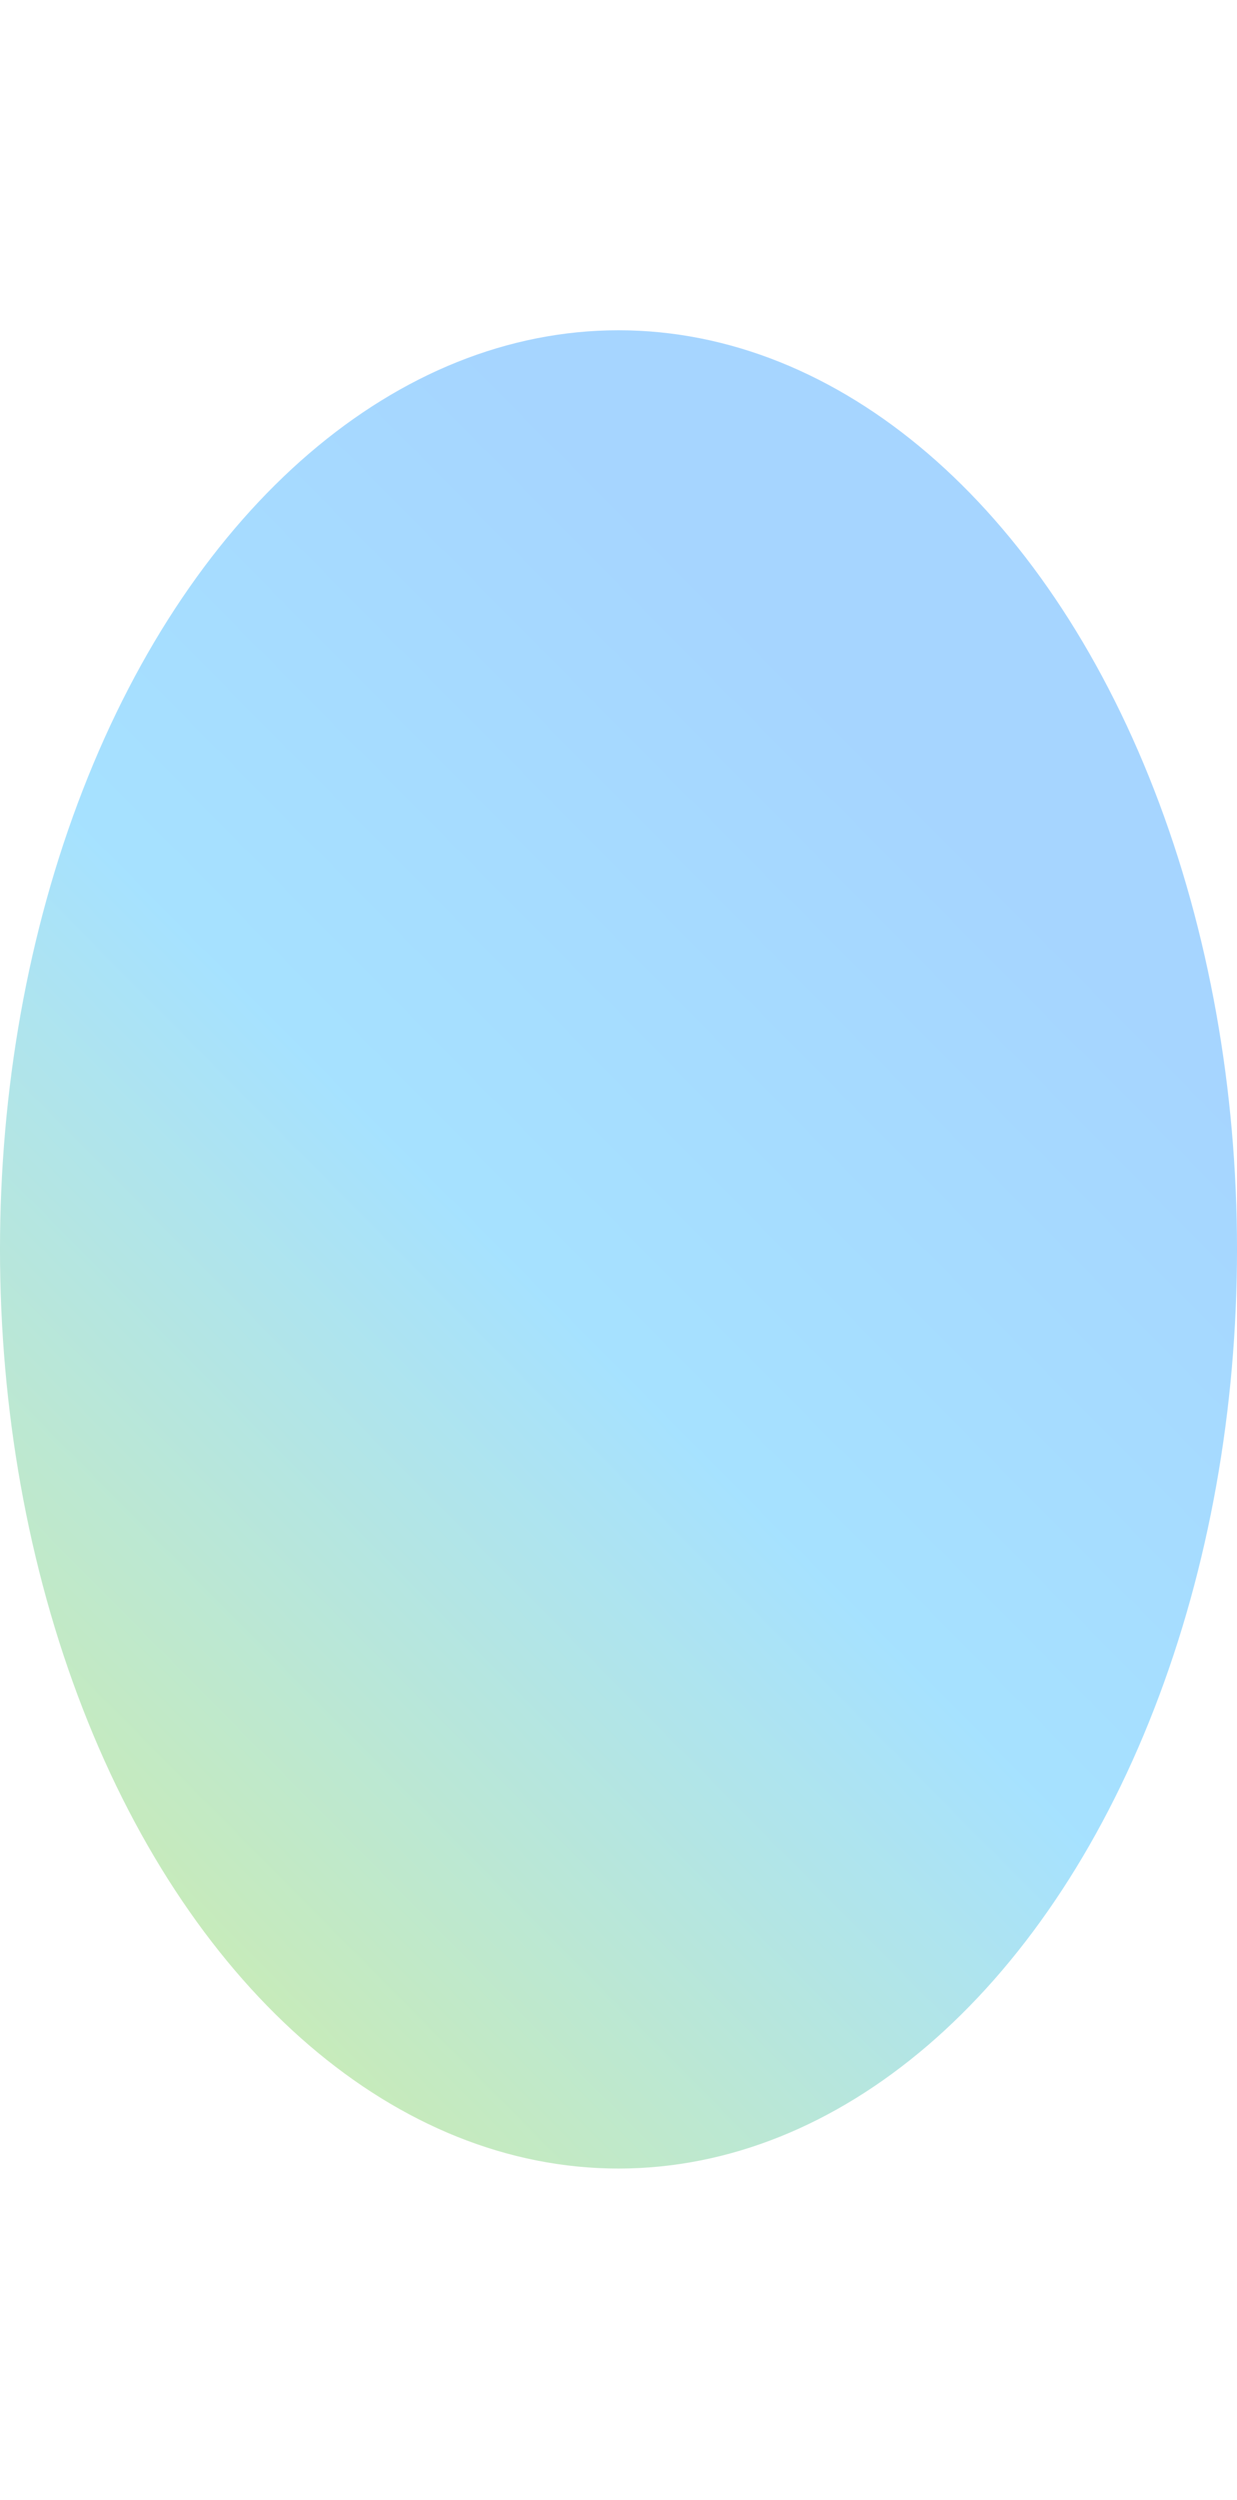 <svg width="750" height="1515" viewBox="0 0 750 1515" fill="none" xmlns="http://www.w3.org/2000/svg">
<g filter="url(#filter0_f_12904_41974)">
<ellipse cx="375" cy="757.14" rx="557" ry="375" transform="rotate(-90 375 757.14)" fill="url(#paint0_linear_12904_41974)" fill-opacity="0.35"/>
</g>
<defs>
<filter id="filter0_f_12904_41974" x="-200" y="0.14" width="1150" height="1514" filterUnits="userSpaceOnUse" color-interpolation-filters="sRGB">
<feFlood flood-opacity="0" result="BackgroundImageFix"/>
<feBlend mode="normal" in="SourceGraphic" in2="BackgroundImageFix" result="shape"/>
<feGaussianBlur stdDeviation="100" result="effect1_foregroundBlur_12904_41974"/>
</filter>
<linearGradient id="paint0_linear_12904_41974" x1="-182.027" y1="634.9" x2="381.687" y2="1203.51" gradientUnits="userSpaceOnUse">
<stop stop-color="#60C538"/>
<stop offset="0.535" stop-color="#00AAFF"/>
<stop offset="1" stop-color="#0187FF"/>
</linearGradient>
</defs>
</svg>
